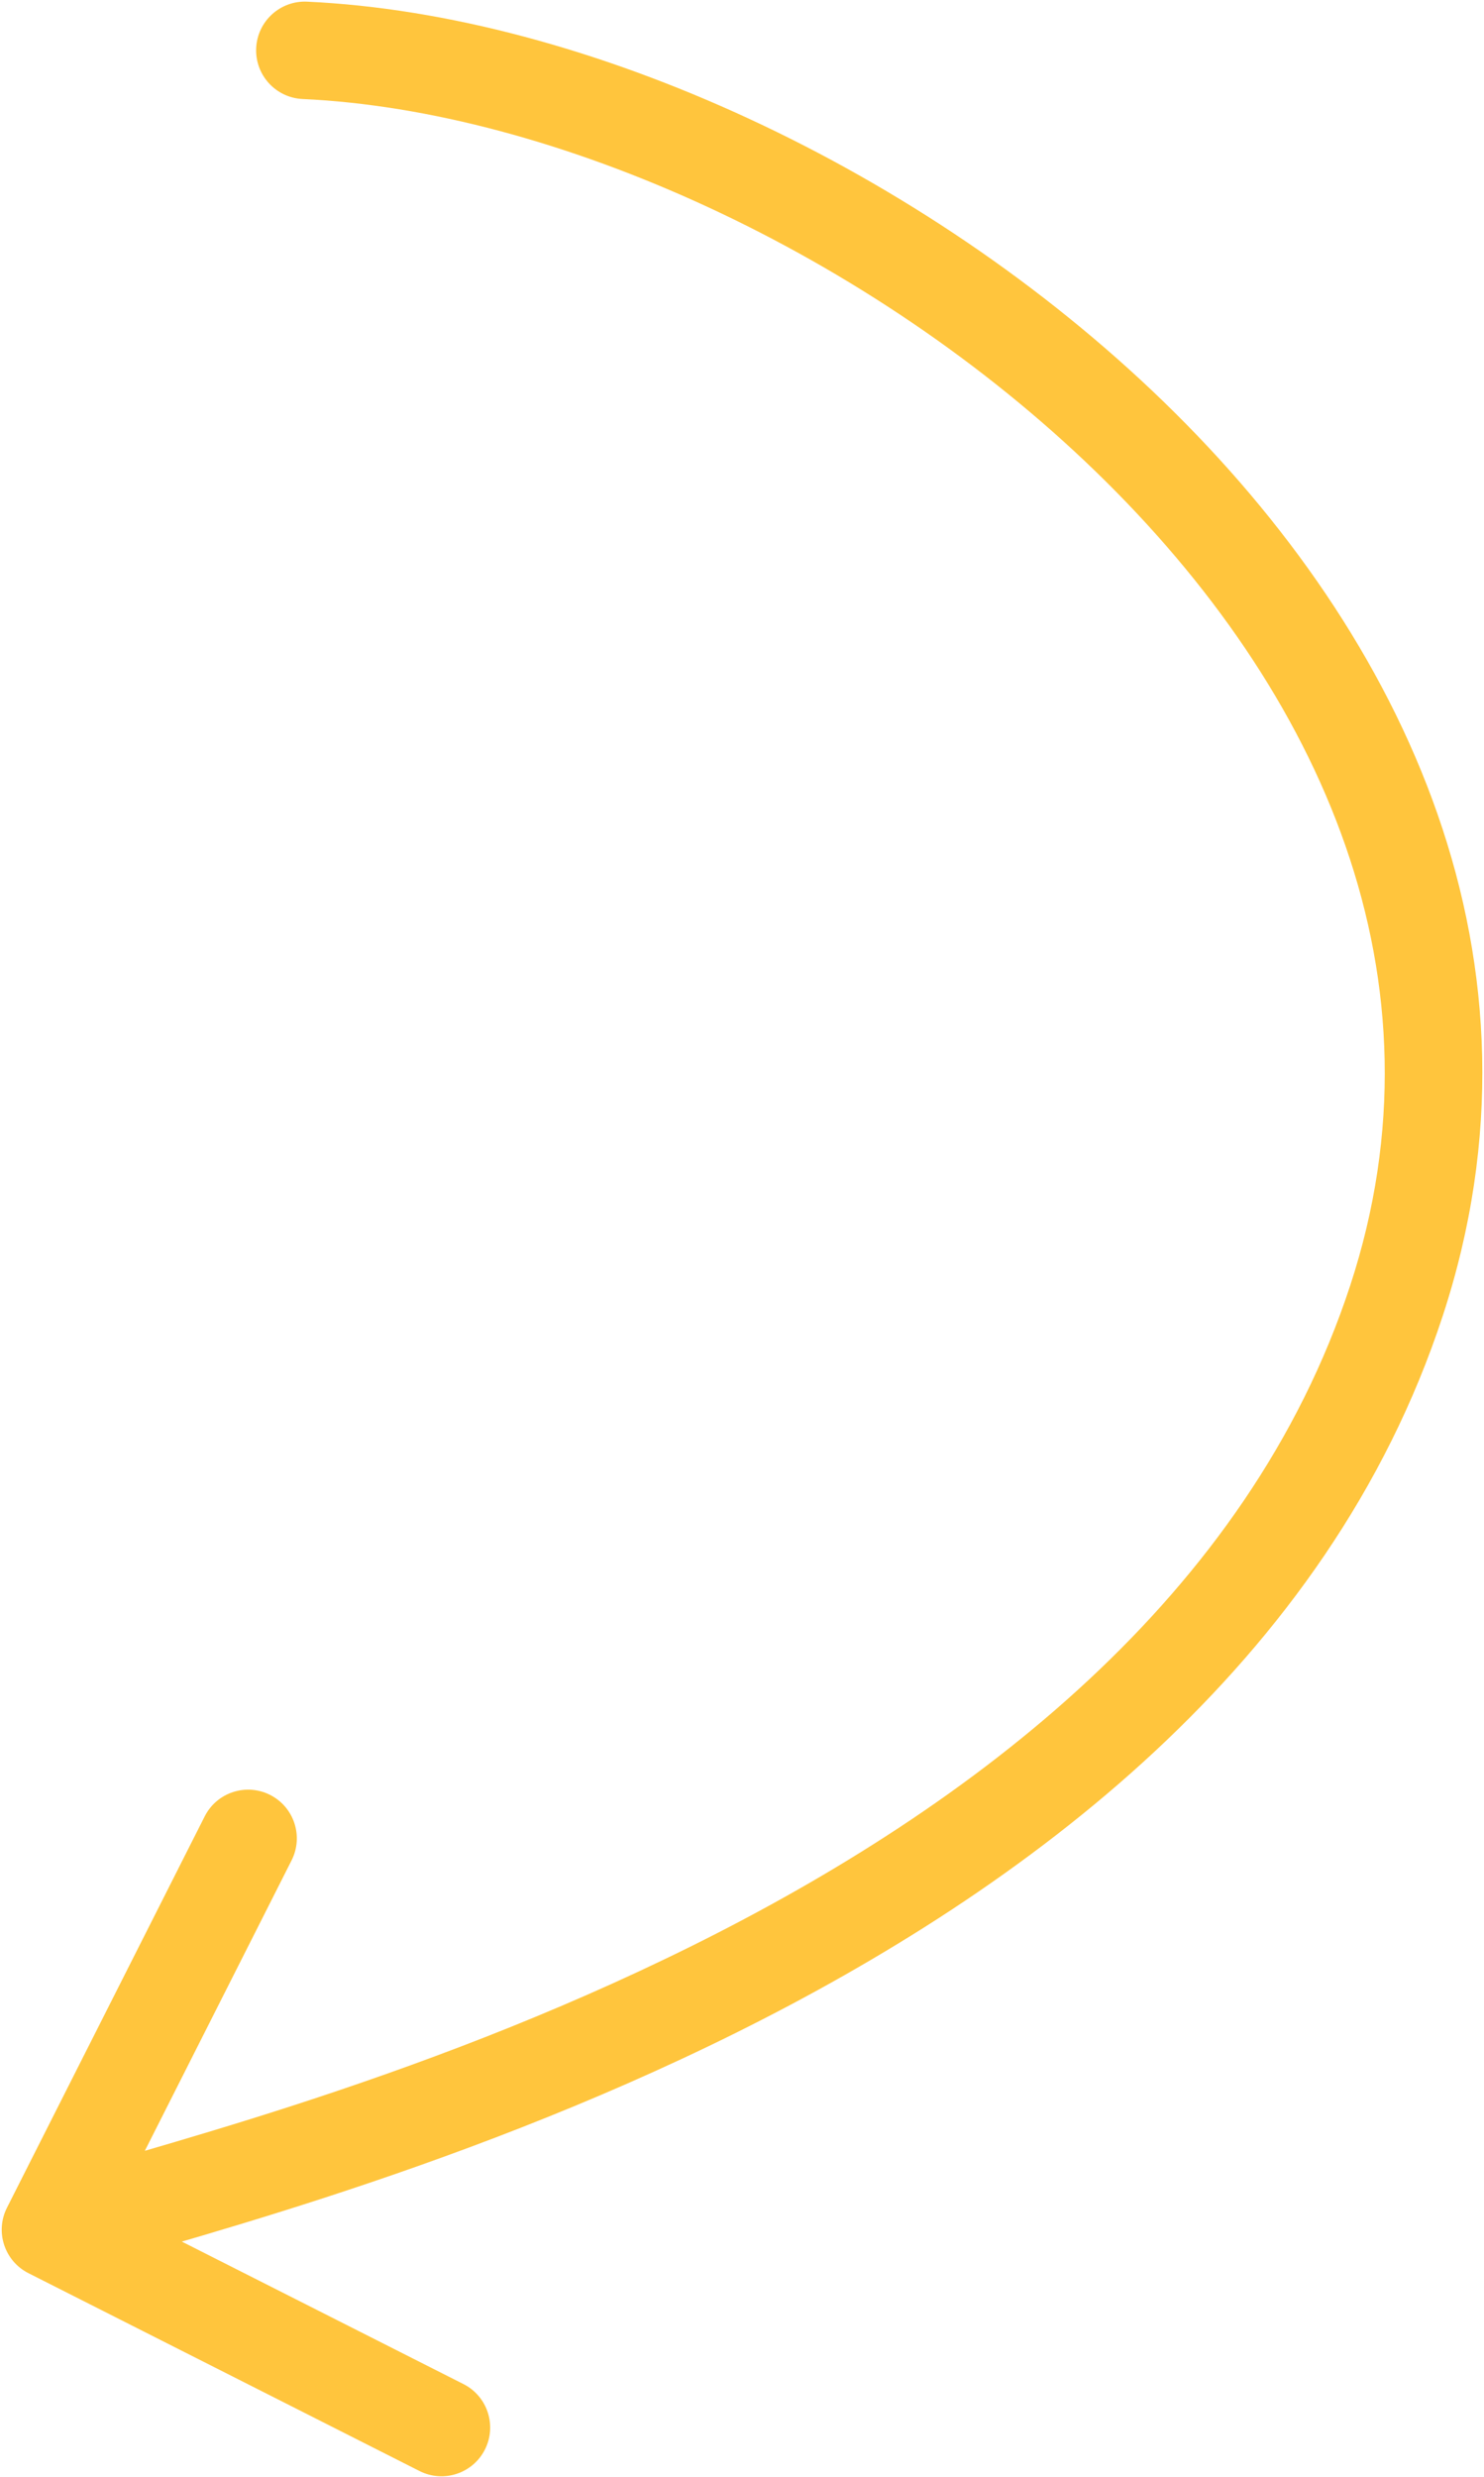 <?xml version="1.0" encoding="UTF-8"?> <svg xmlns="http://www.w3.org/2000/svg" width="762" height="1271" viewBox="0 0 762 1271" fill="none"> <g clip-path="url(#clip0_116_6)"> <path d="M157.659 0.857C143.867 0.226 132.174 10.896 131.544 24.689C130.914 38.482 141.584 50.174 155.377 50.804L157.659 0.857ZM717.067 667.394L740.822 675.183L717.067 667.394ZM3.581 1132.84C-2.648 1145.17 2.291 1160.21 14.613 1166.43L215.411 1267.95C227.733 1274.18 242.772 1269.24 249.001 1256.92C255.231 1244.6 250.292 1229.56 237.97 1223.33L59.482 1133.09L149.718 954.607C155.948 942.285 151.009 927.246 138.687 921.016C126.365 914.787 111.326 919.726 105.096 932.048L3.581 1132.84ZM155.377 50.804C283.961 56.681 446.307 129.201 562.75 242.086C678.846 354.635 744.85 502.416 693.311 659.605L740.822 675.183C800.432 493.378 721.733 326.573 597.553 206.187C473.719 86.137 300.217 7.372 157.659 0.857L155.377 50.804ZM693.311 659.605C640.876 819.526 500 926.668 355.431 998.421C210.922 1070.14 69.57 1103.47 18.092 1120.37L33.693 1167.88C80.205 1152.6 228.867 1117.06 377.66 1043.21C526.392 969.389 682.108 854.256 740.822 675.183L693.311 659.605Z" fill="#FFC53D"></path> </g> <defs> <clipPath id="clip0_116_6"> <rect width="762" height="1271" fill="white"></rect> </clipPath> </defs> </svg> 